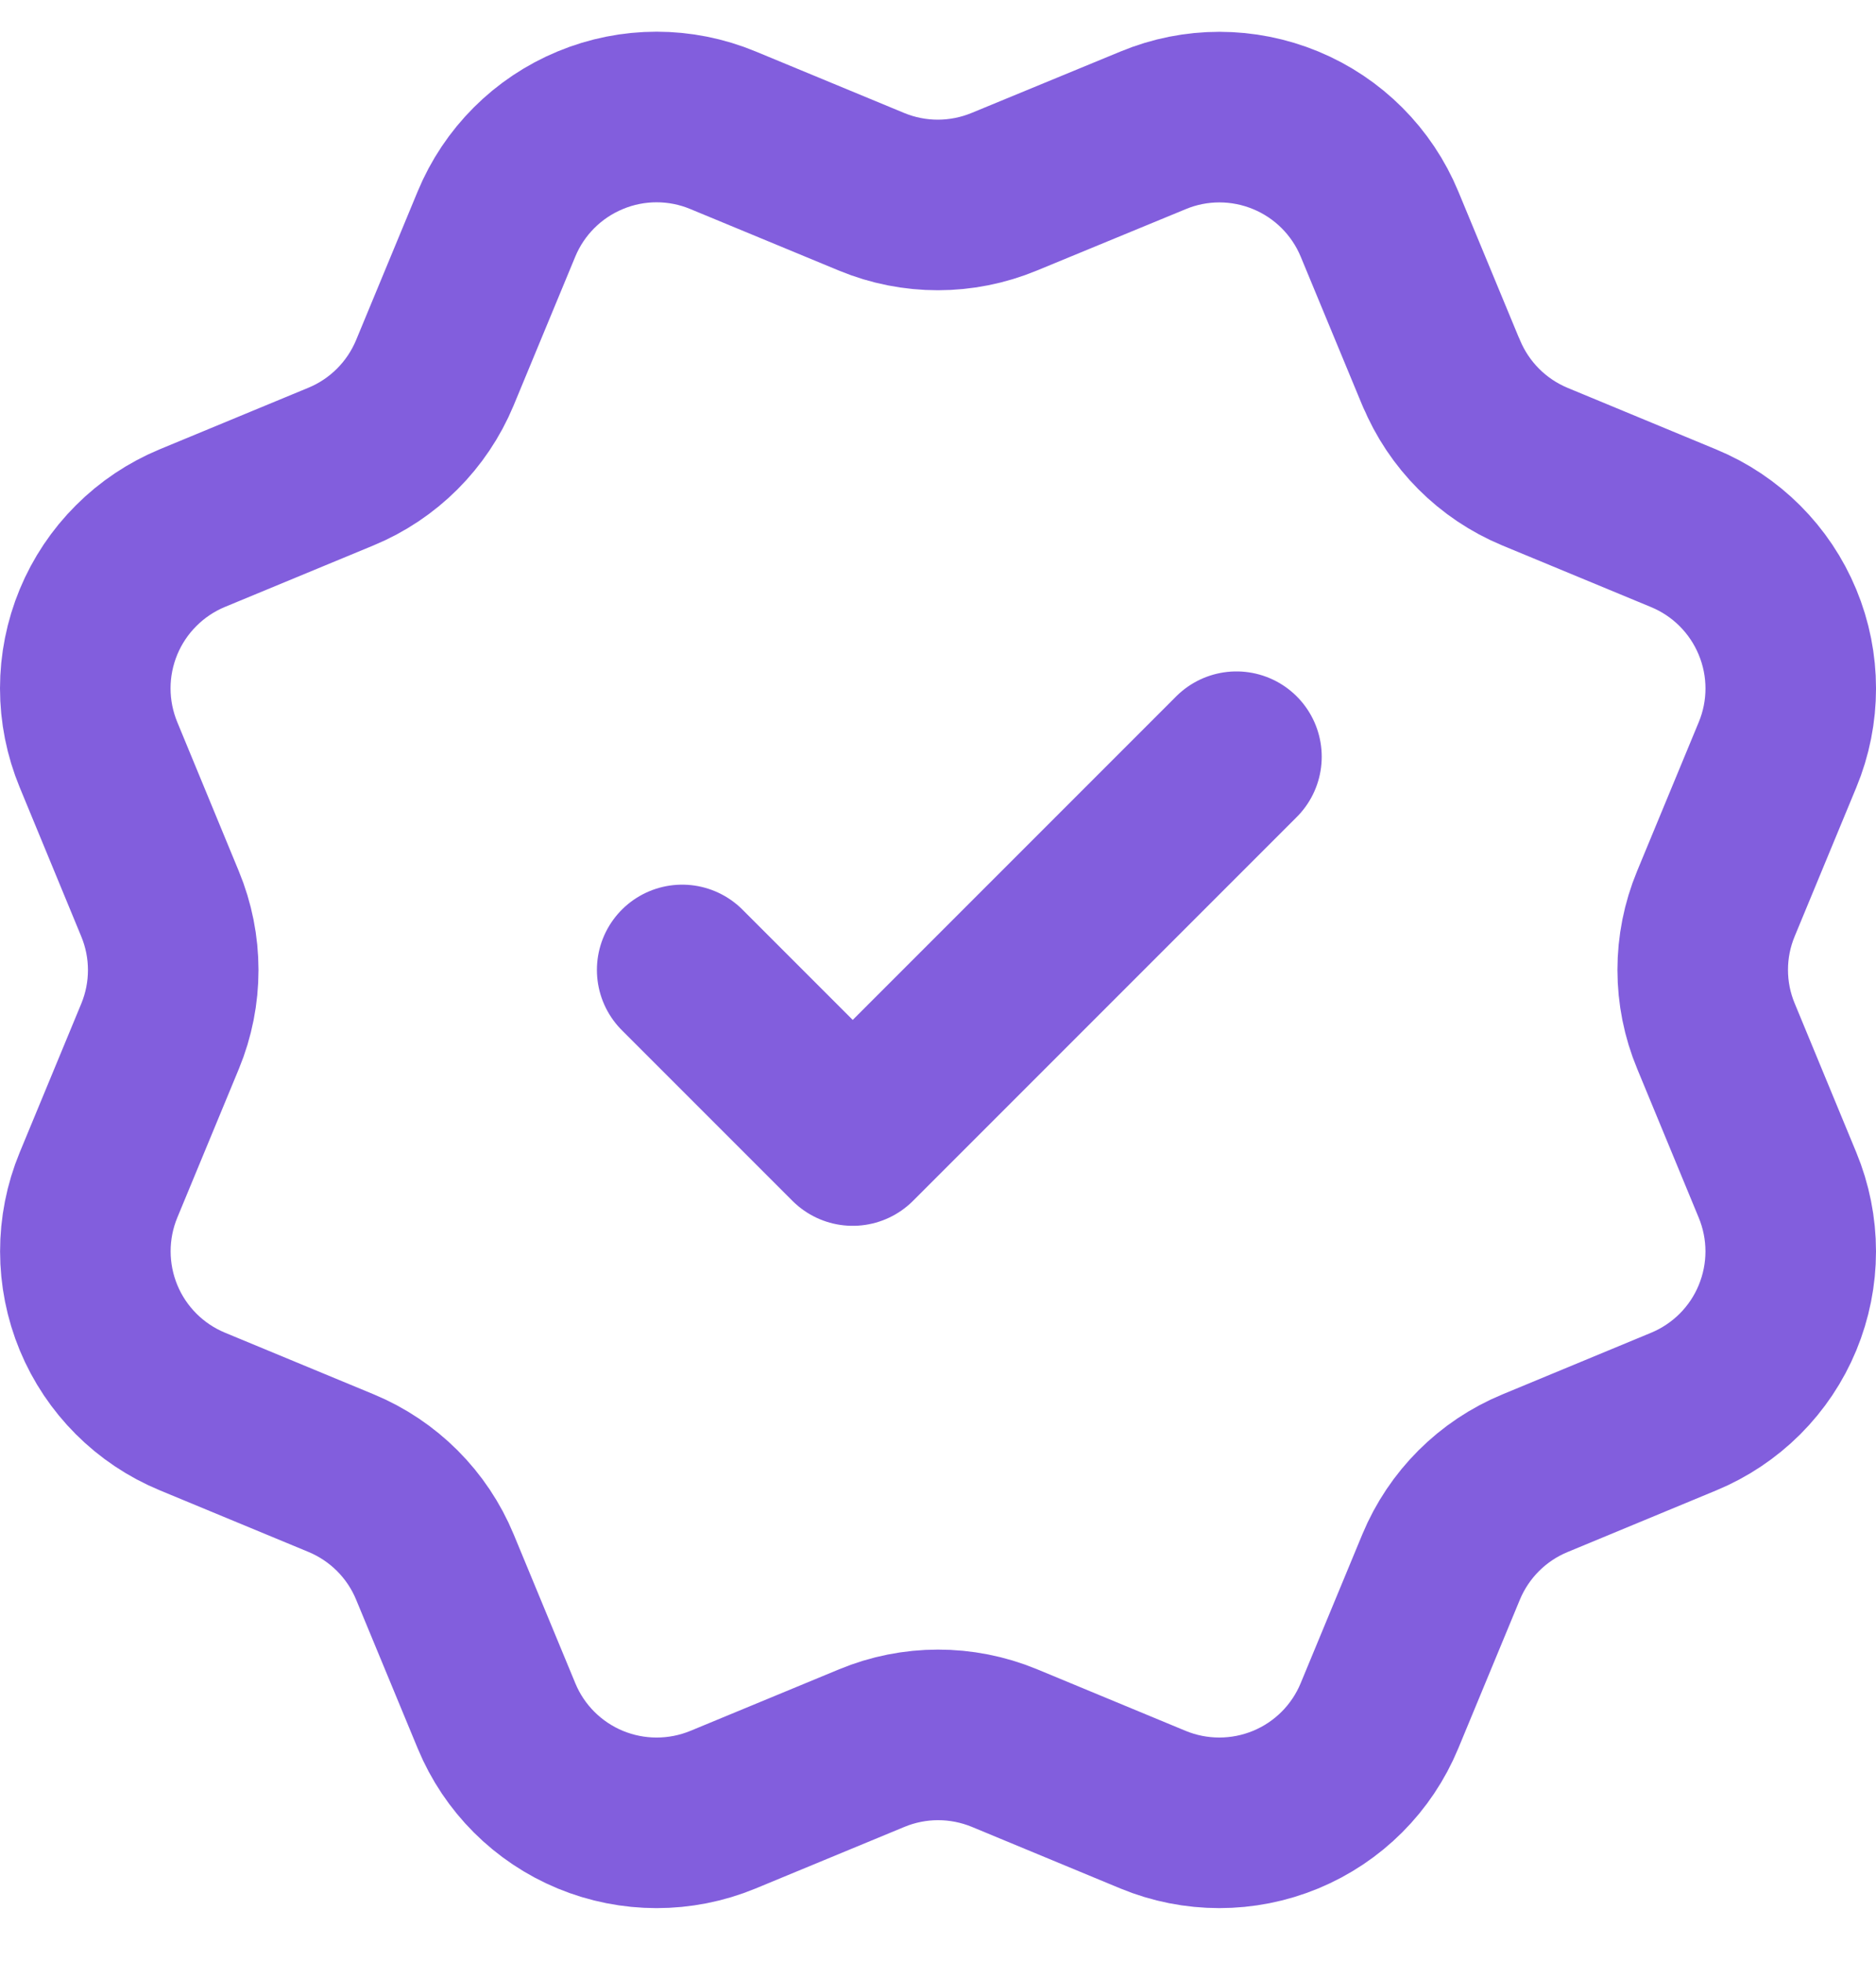 <svg width="22" height="23" viewBox="0 0 22 23" fill="none" xmlns="http://www.w3.org/2000/svg">
<path d="M8 11.372L10 13.372L14.5 8.872M16.901 4.37C17.107 4.868 17.502 5.264 18 5.471L19.745 6.194C20.243 6.4 20.639 6.796 20.845 7.294C21.052 7.792 21.052 8.352 20.845 8.85L20.123 10.594C19.916 11.092 19.916 11.652 20.124 12.15L20.845 13.894C20.947 14.14 21 14.405 21 14.672C21 14.939 20.947 15.203 20.845 15.45C20.743 15.697 20.593 15.921 20.404 16.11C20.215 16.298 19.991 16.448 19.744 16.55L18 17.273C17.502 17.479 17.107 17.874 16.9 18.372L16.177 20.117C15.971 20.615 15.575 21.011 15.077 21.217C14.579 21.423 14.019 21.423 13.521 21.217L11.777 20.494C11.279 20.289 10.72 20.289 10.222 20.496L8.477 21.218C7.979 21.423 7.42 21.423 6.922 21.217C6.425 21.011 6.029 20.616 5.823 20.118L5.1 18.372C4.894 17.874 4.499 17.479 4.001 17.272L2.256 16.549C1.758 16.343 1.362 15.947 1.156 15.45C0.95 14.952 0.949 14.392 1.155 13.894L1.877 12.15C2.083 11.652 2.083 11.093 1.876 10.595L1.155 8.849C1.053 8.602 1 8.338 1 8.07C1 7.803 1.053 7.539 1.155 7.292C1.257 7.046 1.407 6.821 1.596 6.633C1.784 6.444 2.009 6.294 2.255 6.192L3.999 5.47C4.497 5.264 4.892 4.869 5.099 4.372L5.822 2.627C6.028 2.129 6.424 1.733 6.922 1.527C7.42 1.32 7.98 1.32 8.478 1.527L10.222 2.249C10.72 2.455 11.279 2.454 11.777 2.248L13.523 1.528C14.021 1.321 14.58 1.322 15.078 1.528C15.576 1.734 15.972 2.13 16.178 2.628L16.901 4.373L16.901 4.37Z" stroke="#825EDD" stroke-width="2" stroke-linecap="round" stroke-linejoin="round"/>
</svg>
